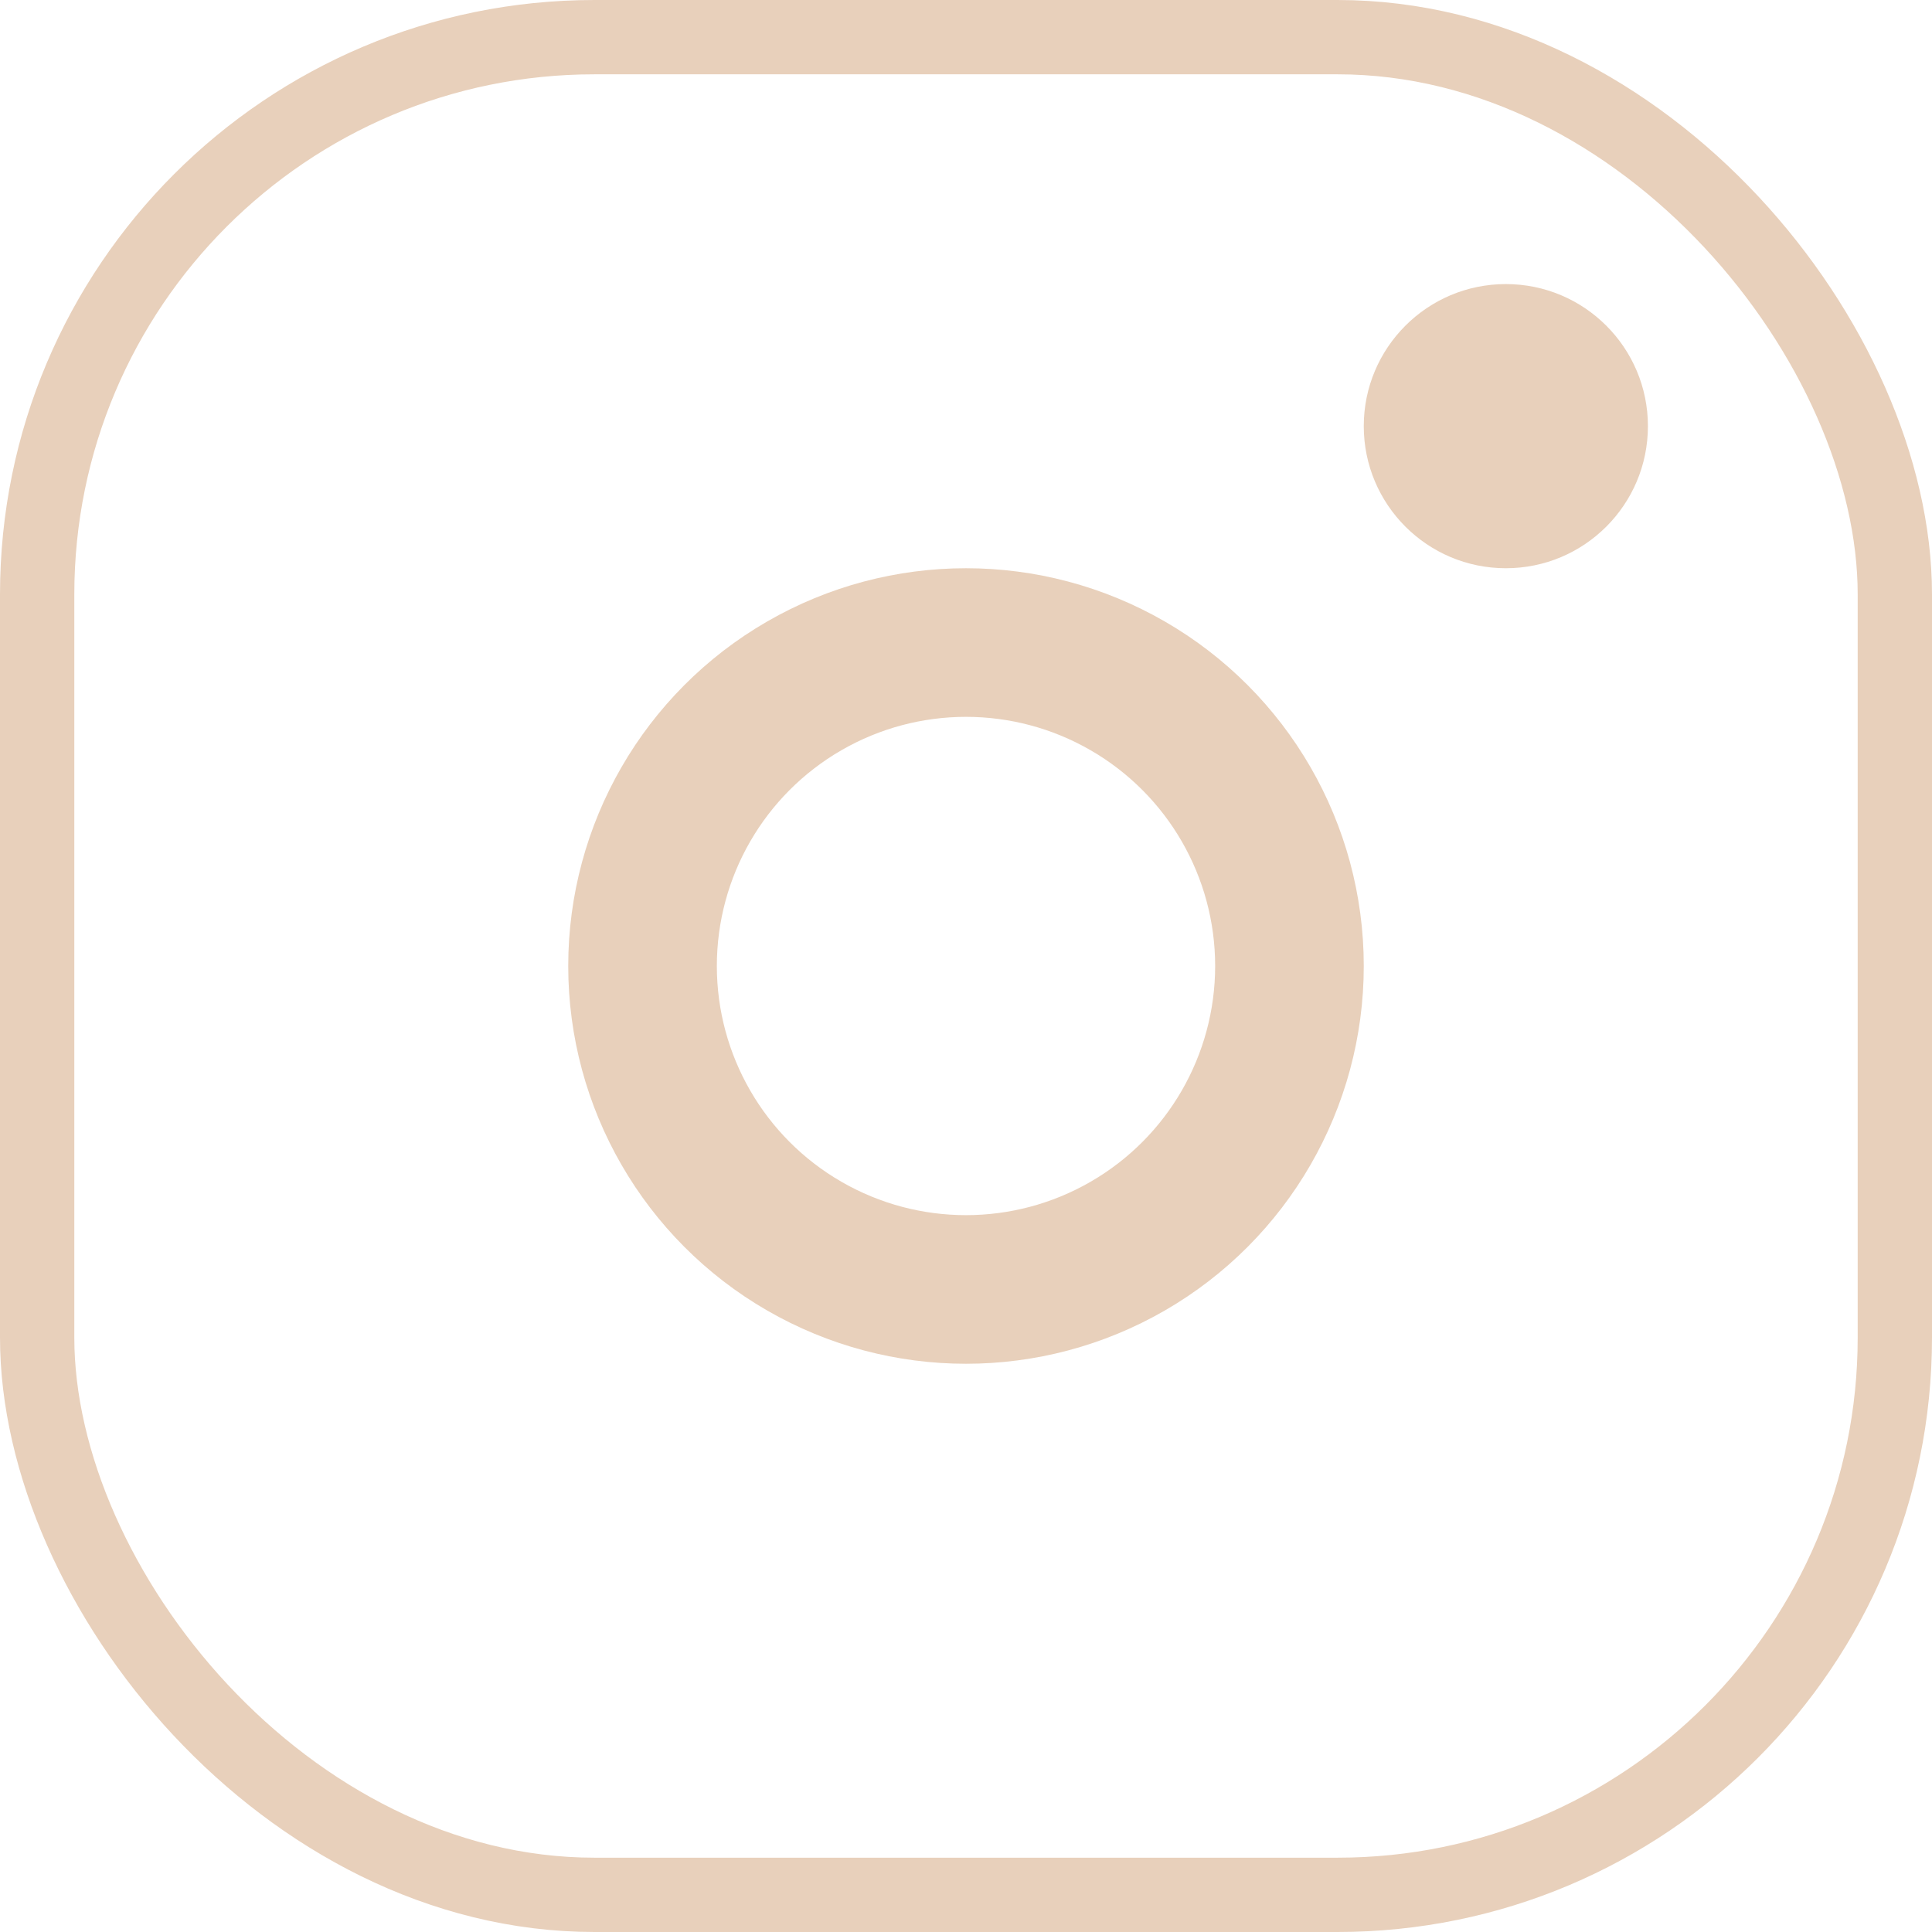 <?xml version="1.0" encoding="UTF-8"?> <svg xmlns="http://www.w3.org/2000/svg" width="26" height="26" viewBox="0 0 26 26" fill="none"><rect x="0.5" y="0.5" width="25" height="25" rx="7.5" stroke="#E8D0BB"></rect><circle cx="13" cy="13" r="4.353" stroke="#E8D0BB" stroke-width="2"></circle><circle cx="20.265" cy="5.735" r="1.912" fill="#E8D0BB"></circle></svg> 